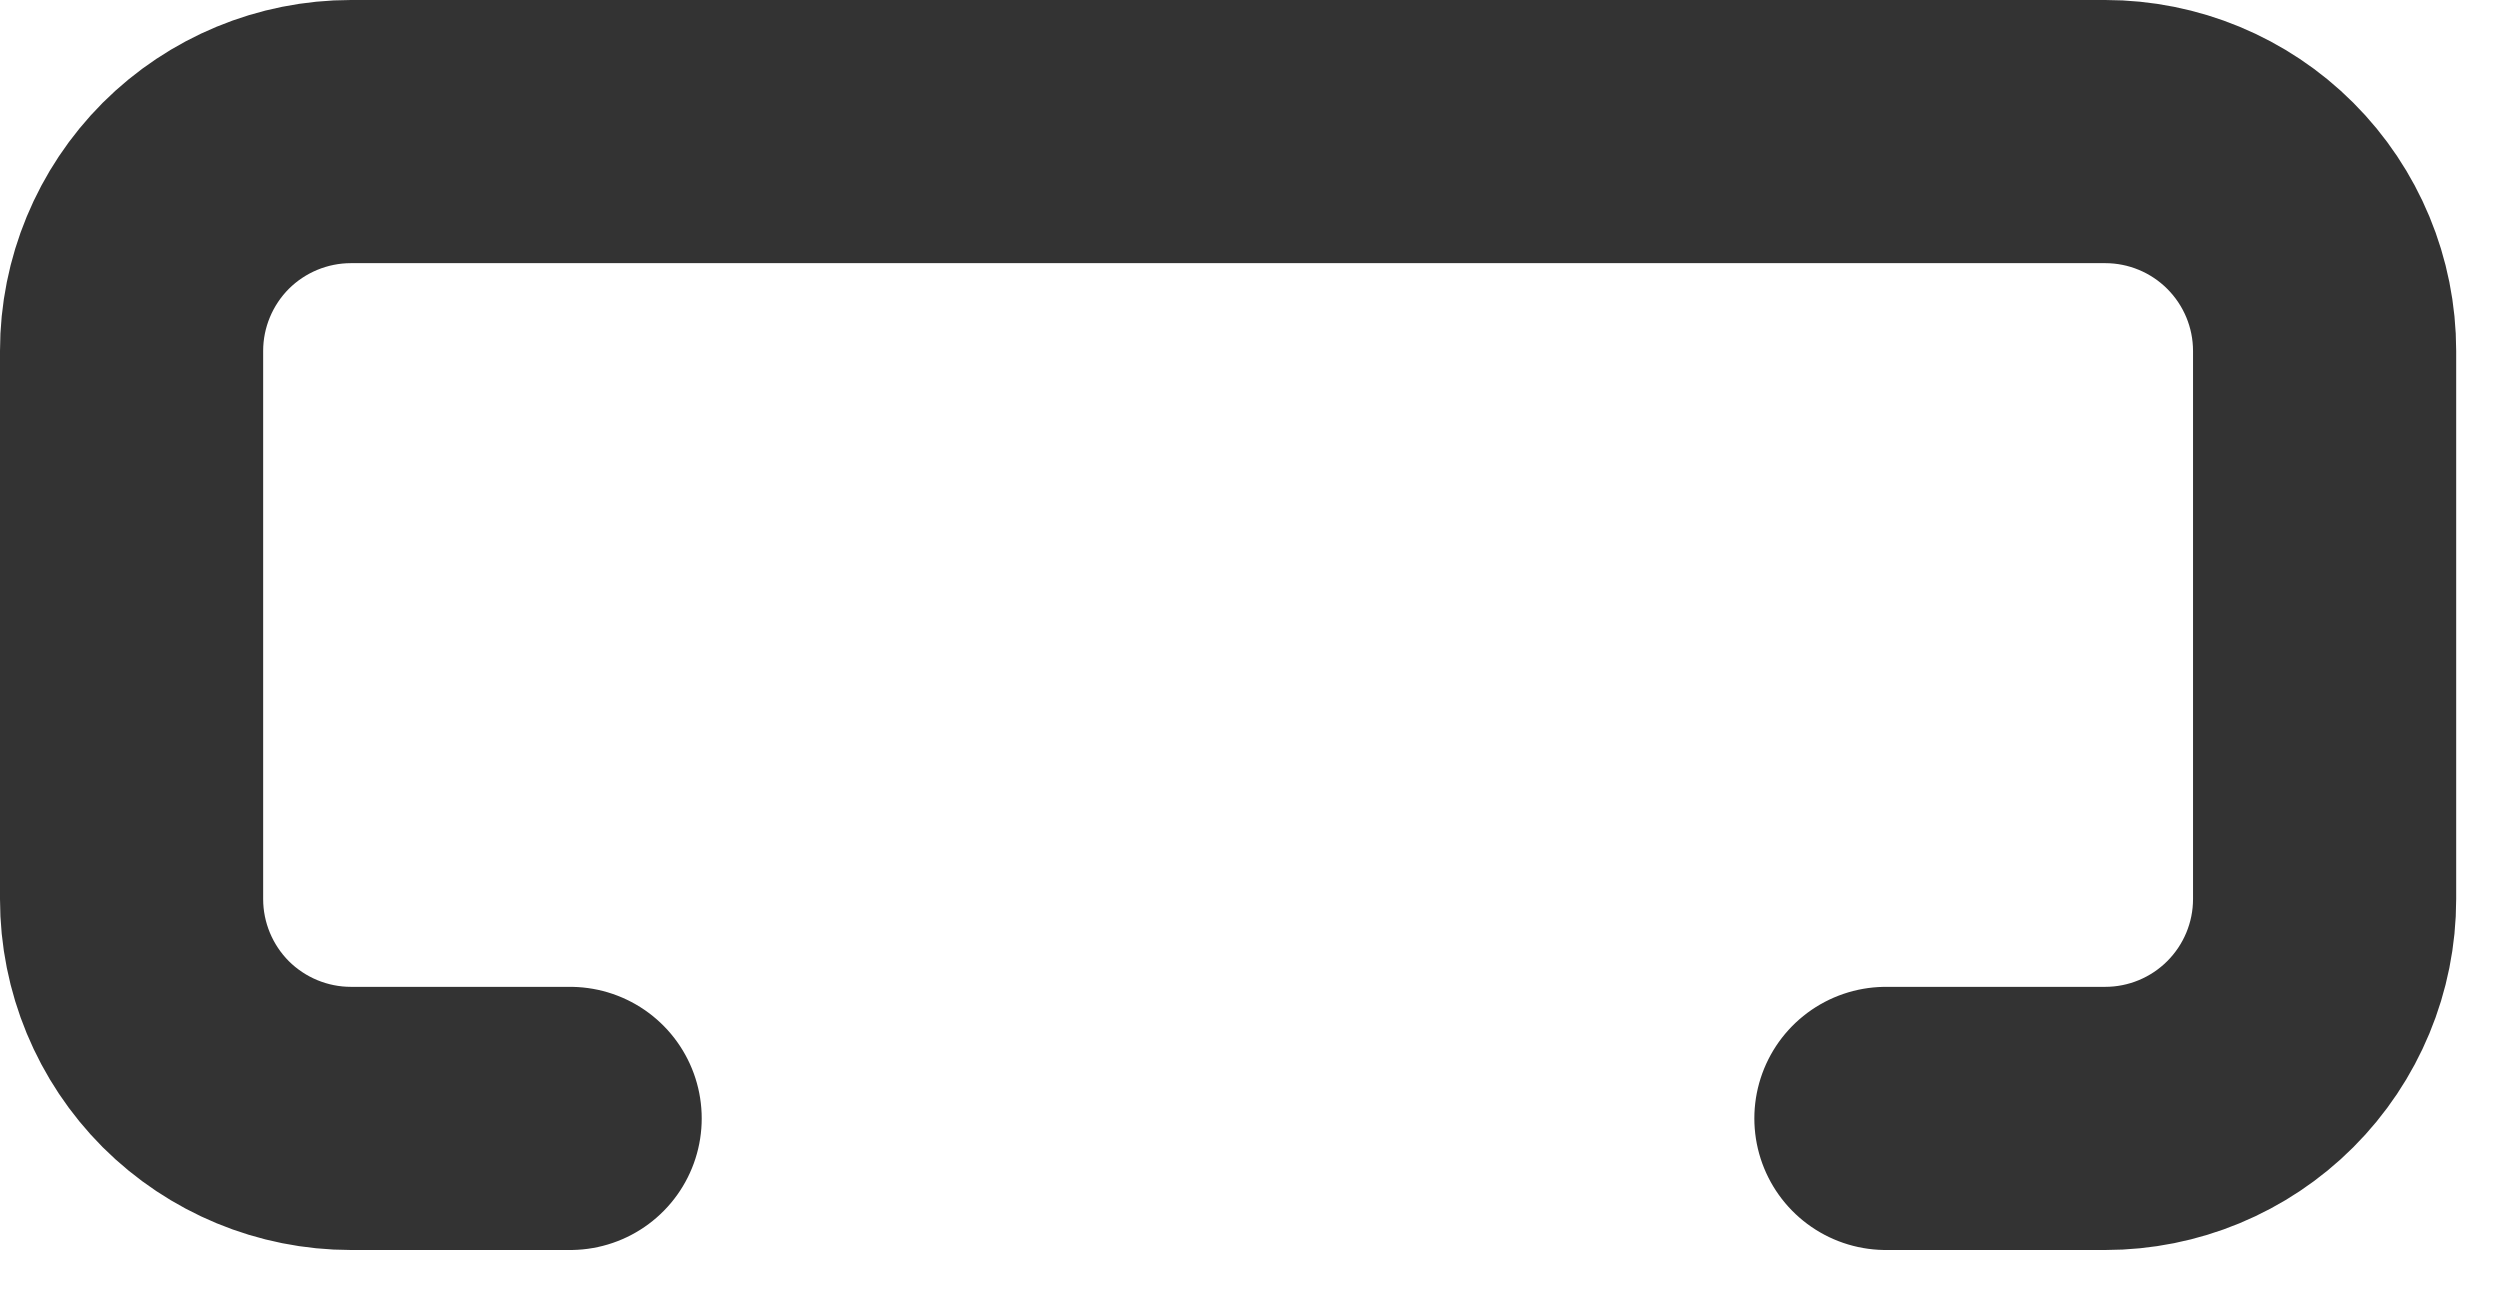 <?xml version="1.0" encoding="utf-8"?>
<svg xmlns="http://www.w3.org/2000/svg" fill="none" height="100%" overflow="visible" preserveAspectRatio="none" style="display: block;" viewBox="0 0 19 10" width="100%">
<path d="M4.333 8.5H2.667C2.225 8.5 1.801 8.324 1.488 8.012C1.176 7.699 1 7.275 1 6.833V2.667C1 2.225 1.176 1.801 1.488 1.488C1.801 1.176 2.225 1 2.667 1H16C16.442 1 16.866 1.176 17.178 1.488C17.491 1.801 17.667 2.225 17.667 2.667V6.833C17.667 7.275 17.491 7.699 17.178 8.012C16.866 8.324 16.442 8.5 16 8.5H14.333" id="Vector" stroke="#333333" stroke-linecap="round" stroke-width="2"/>
</svg>